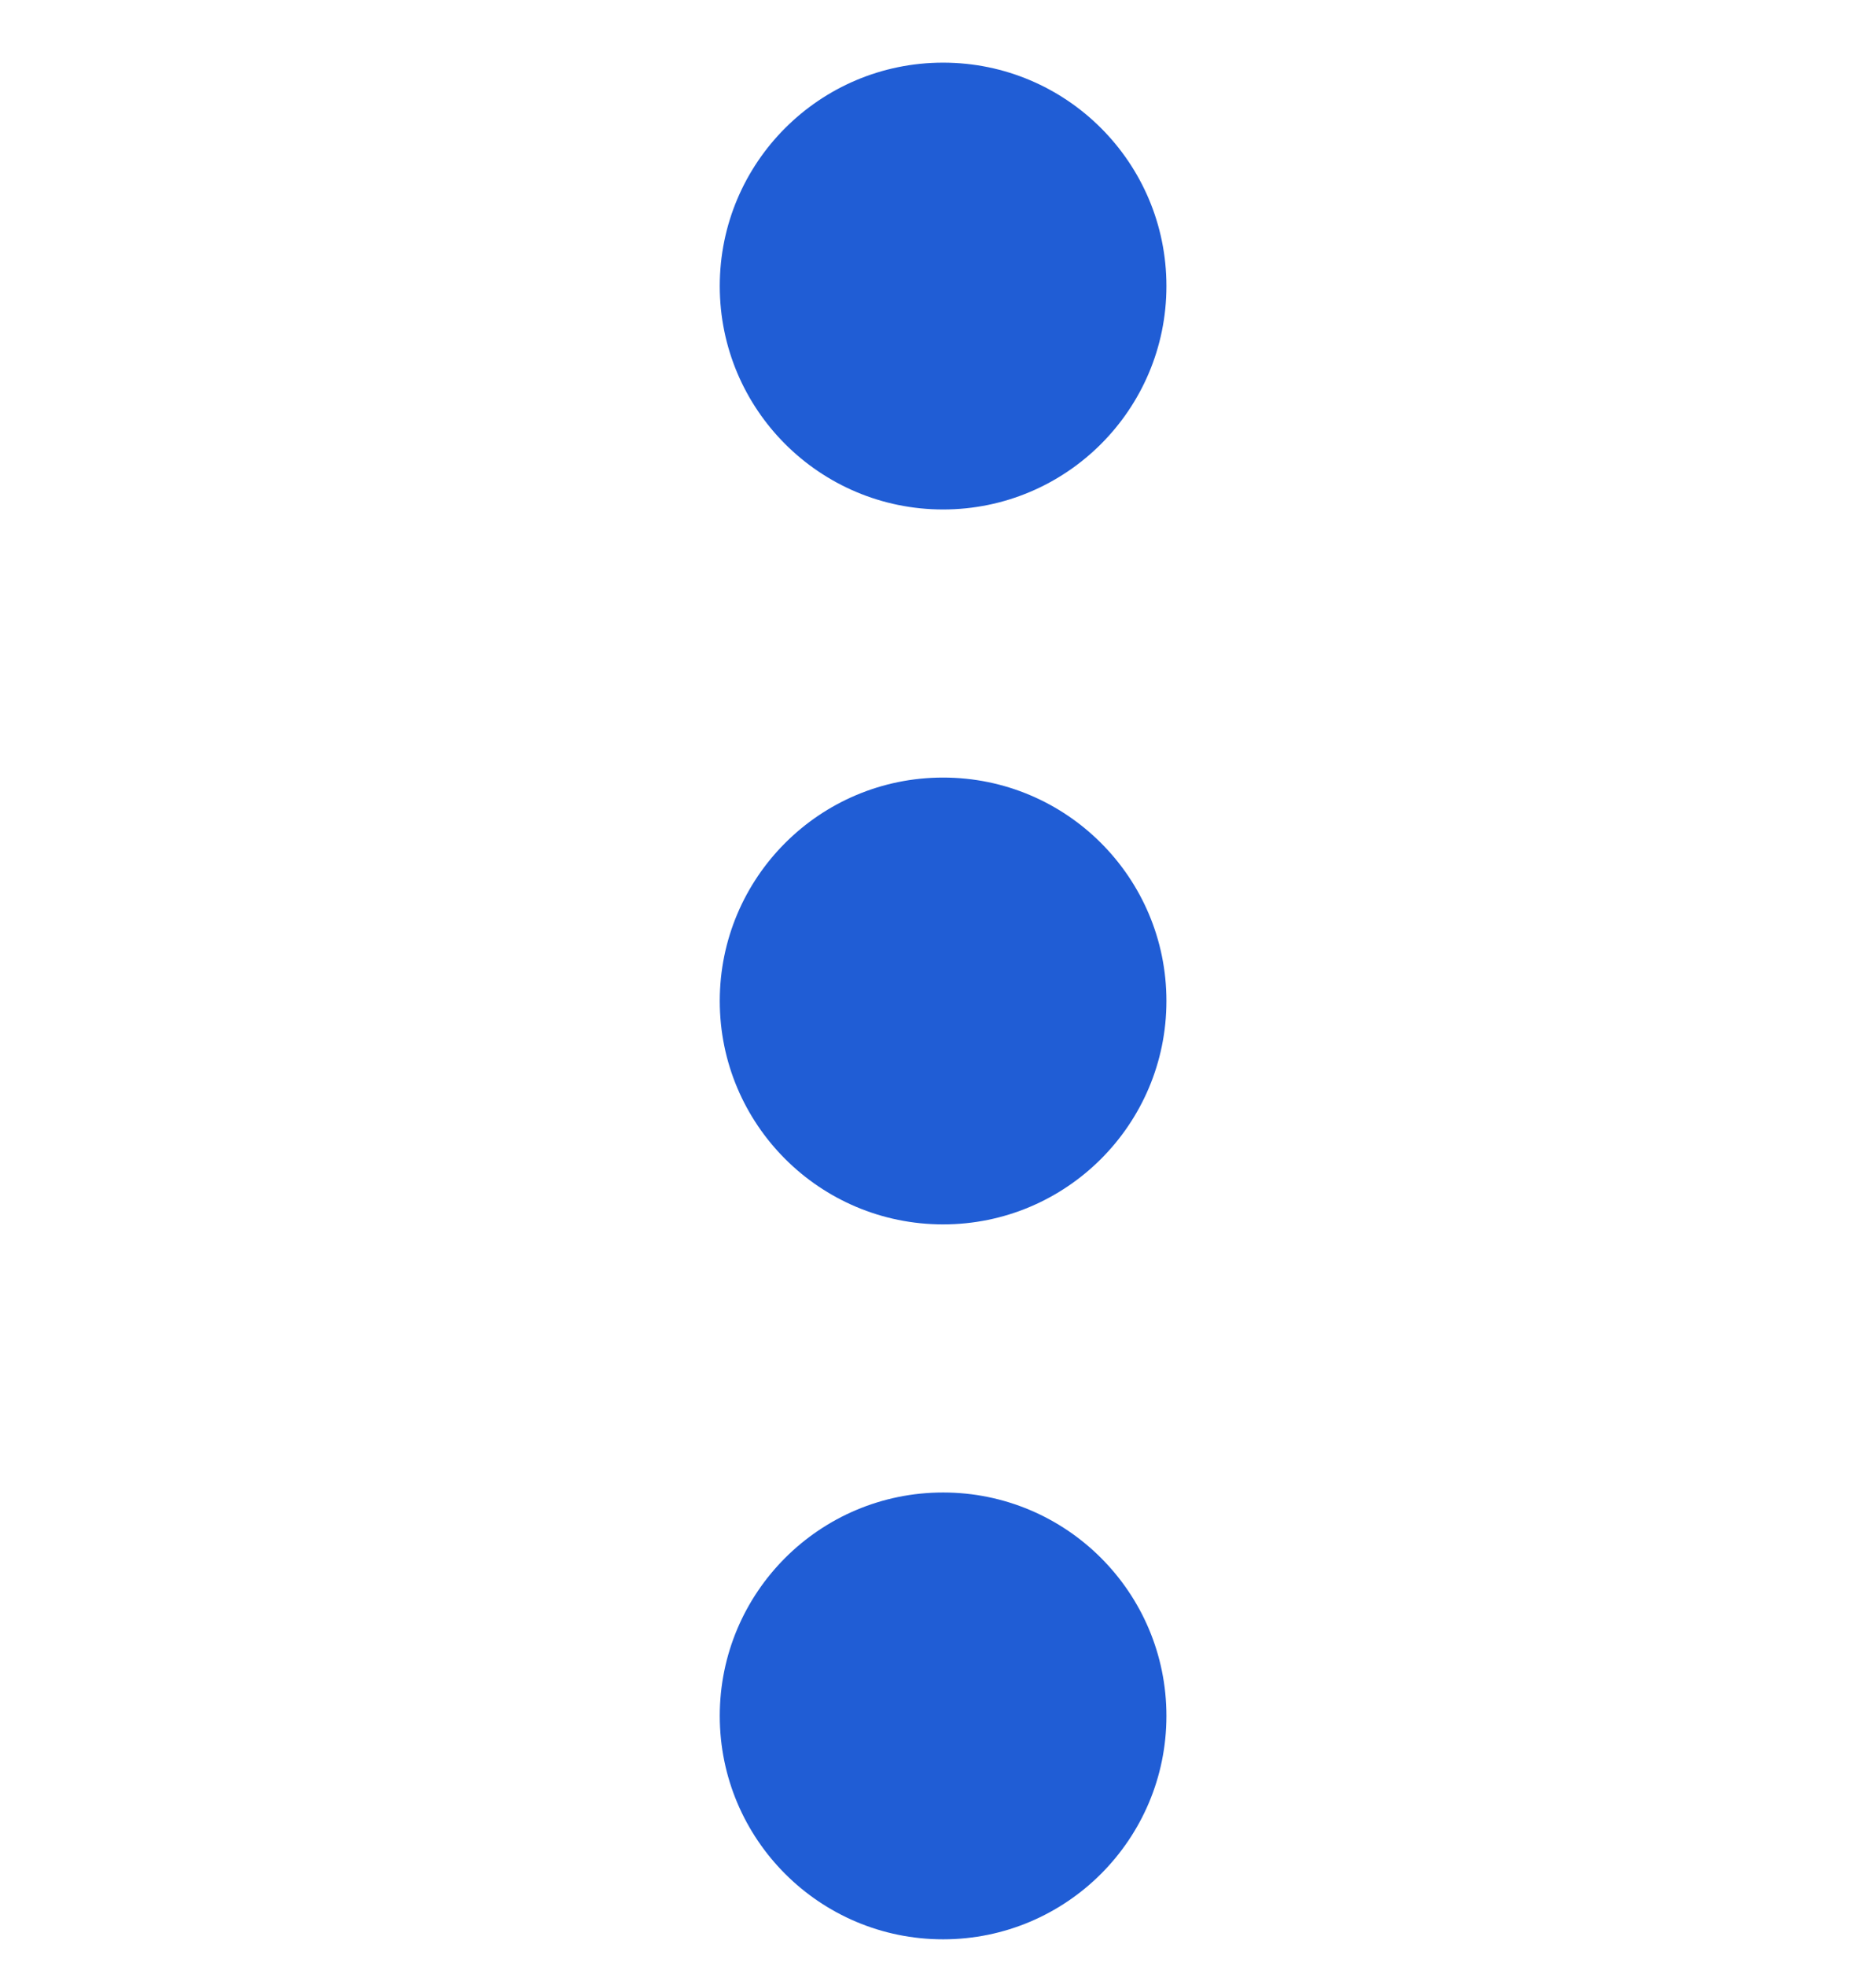 <?xml version="1.0" encoding="UTF-8"?> <svg xmlns="http://www.w3.org/2000/svg" width="21" height="22" viewBox="0 0 21 22" fill="none"><path d="M10.557 5.701C11.937 5.701 13.057 4.582 13.057 3.201C13.057 1.82 11.937 0.701 10.557 0.701C9.176 0.701 8.057 1.82 8.057 3.201C8.057 4.582 9.176 5.701 10.557 5.701Z" fill="#205DD5"></path><path d="M10.557 13.701C11.937 13.701 13.057 12.582 13.057 11.201C13.057 9.82 11.937 8.701 10.557 8.701C9.176 8.701 8.057 9.82 8.057 11.201C8.057 12.582 9.176 13.701 10.557 13.701Z" fill="#205DD5"></path><path d="M10.557 21.701C11.937 21.701 13.057 20.582 13.057 19.201C13.057 17.82 11.937 16.701 10.557 16.701C9.176 16.701 8.057 17.82 8.057 19.201C8.057 20.582 9.176 21.701 10.557 21.701Z" fill="#205DD5"></path></svg> 